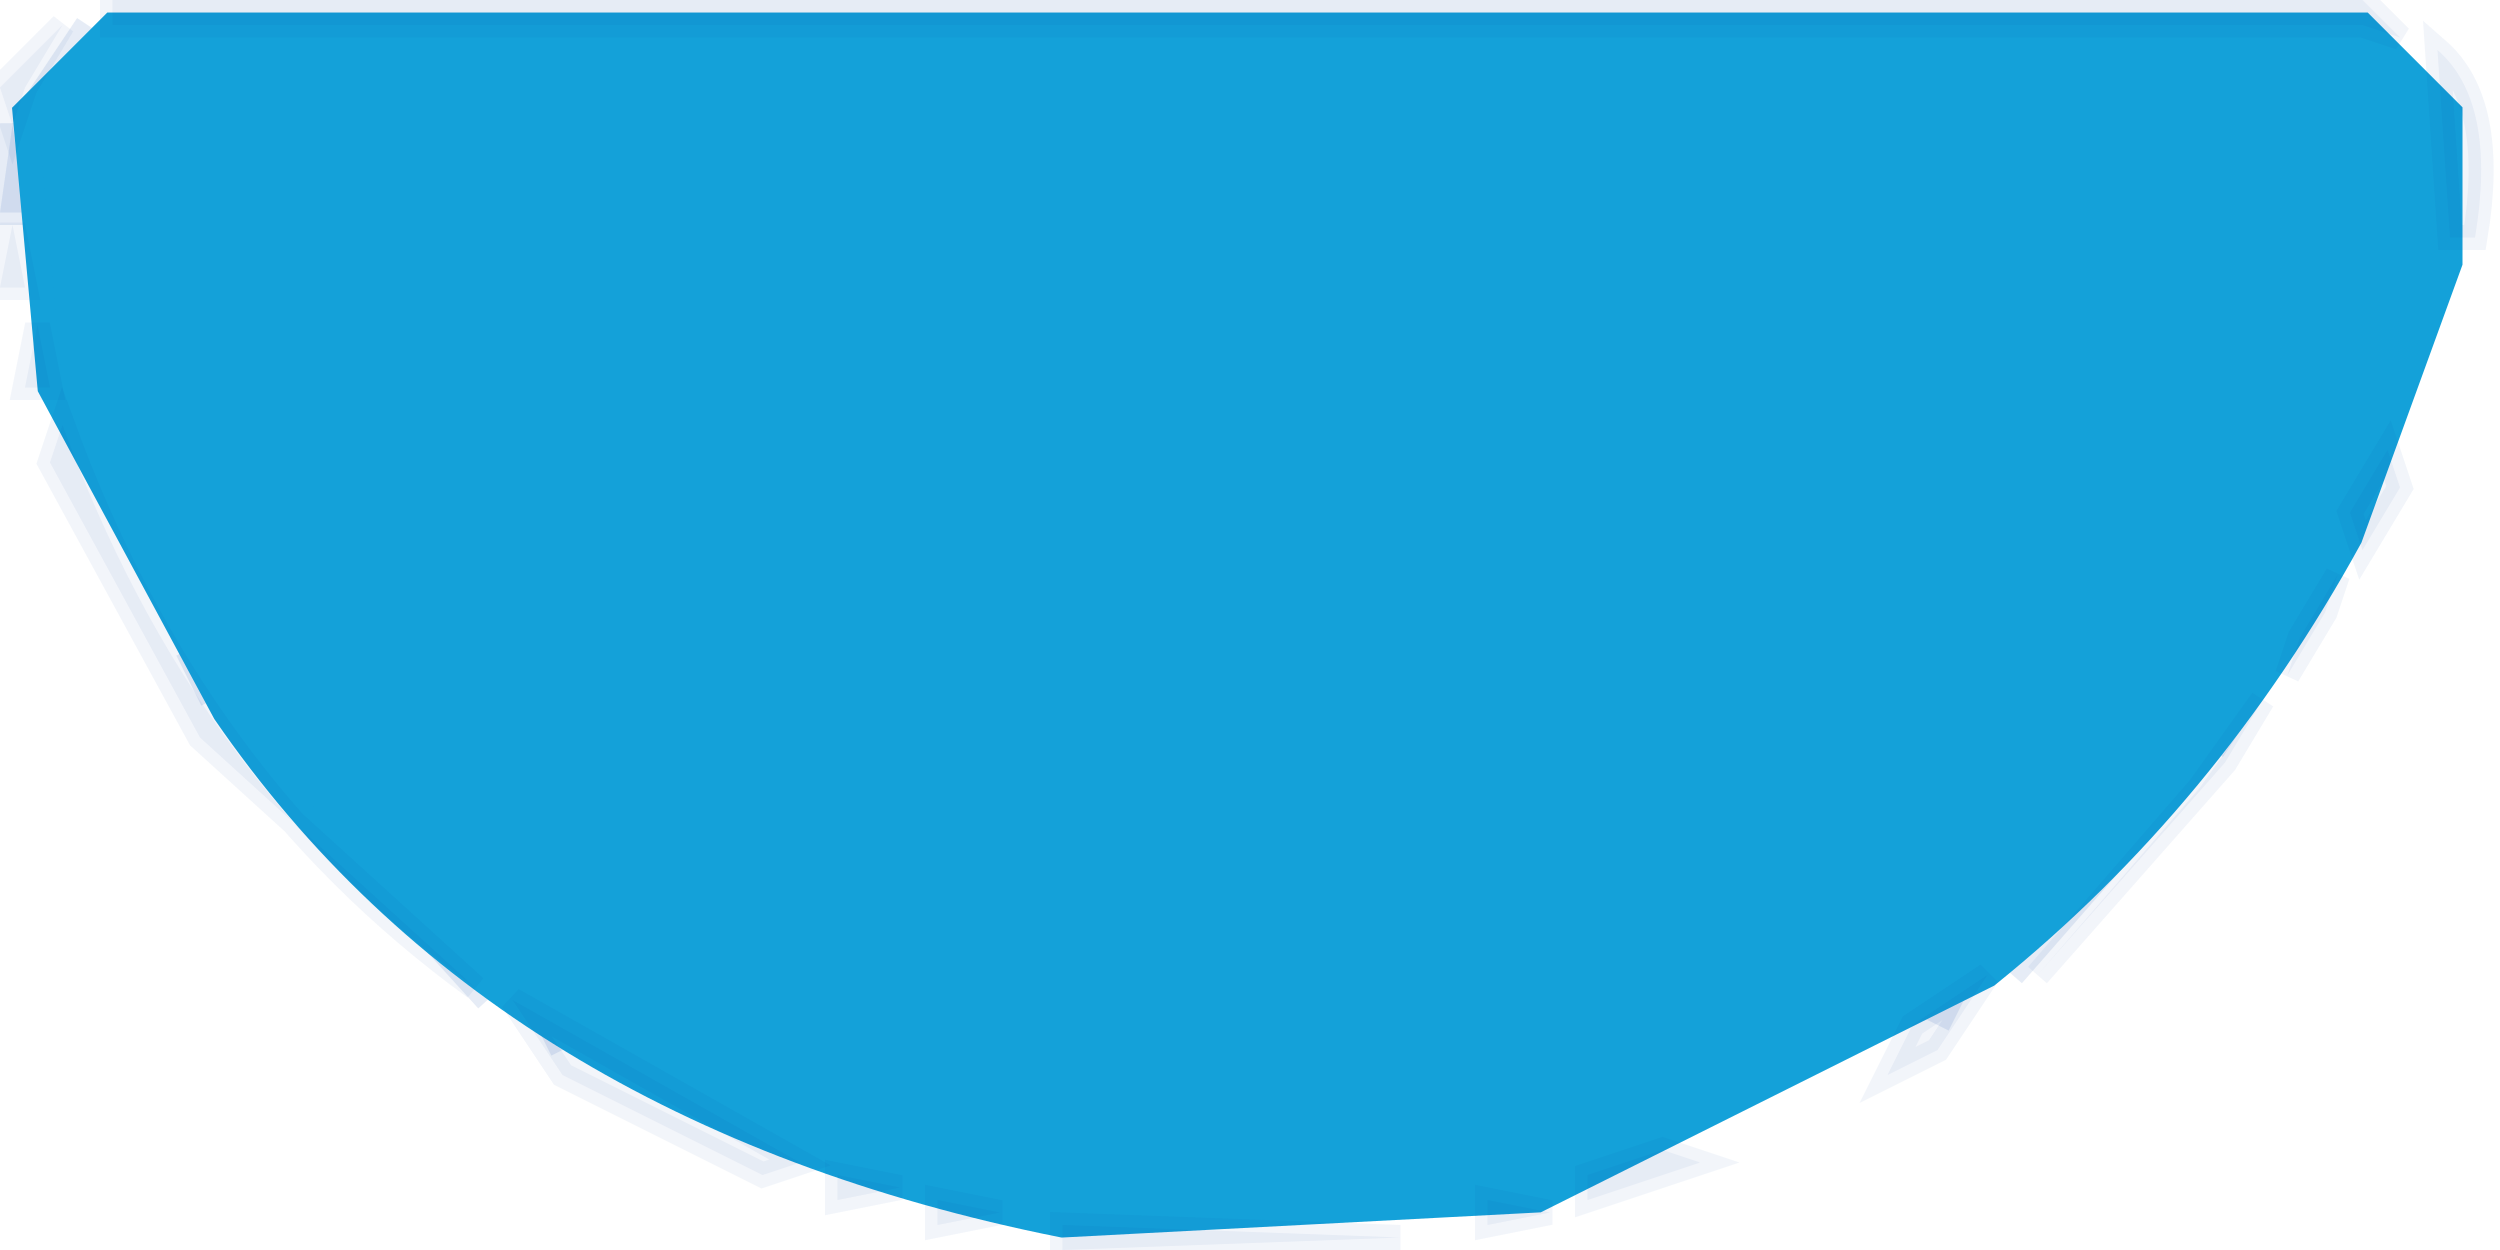 <svg width="100" height="50" viewBox="0 0 100 50" fill="none" xmlns="http://www.w3.org/2000/svg">
<g clip-path="url(#clip0_2024_5126)">
<path opacity="0.925" d="M3.5 1L1.5 4" stroke="#1144AA" stroke-opacity="0.114"/>
<path opacity="0.925" d="M0.5 5L1 8.5H0L0.5 5Z" fill="#1144AA" fill-opacity="0.114" stroke="#1144AA" stroke-opacity="0.114"/>
<path opacity="0.925" d="M93.5 22L92.5 24" stroke="#1144AA" stroke-opacity="0.114"/>
<path opacity="0.925" d="M7.5 26L8.5 28" stroke="#1144AA" stroke-opacity="0.114"/>
<path opacity="0.925" d="M90.5 27L88.5 30" stroke="#1144AA" stroke-opacity="0.114"/>
<path opacity="0.925" d="M9.5 29L19.5 40" stroke="#1144AA" stroke-opacity="0.114"/>
<path opacity="0.925" d="M87.5 31L80.5 39" stroke="#1144AA" stroke-opacity="0.114"/>
<path opacity="0.925" d="M78.5 39L77.5 41" stroke="#1144AA" stroke-opacity="0.114"/>
<path opacity="0.925" d="M21.5 40L22.5 42" stroke="#1144AA" stroke-opacity="0.114"/>
<path d="M4.5 1H94.5L98 4.5V10.5L94 21.5C90.2 28.433 85.367 34.267 79.5 39L61.5 48L42.5 49C27.5 46 16.333 39.167 9 28.5L2 15.5L1 4.5L4.5 1Z" fill="#14A1D9" stroke="#14A1D9"/>
<path opacity="0.451" d="M4.5 0H94.5L96 1.5L94.5 1H4.5V0Z" fill="#1144AA" fill-opacity="0.114" stroke="#1144AA" stroke-opacity="0.114"/>
<path opacity="0.451" d="M2.5 1L1 3.5L0.5 5L0 3.5L2.5 1Z" fill="#1144AA" fill-opacity="0.114" stroke="#1144AA" stroke-opacity="0.114"/>
<path opacity="0.451" d="M97.5 2C99.1 3.4 99.6 5.9 99 9.5H98L97.5 2Z" fill="#1144AA" fill-opacity="0.114" stroke="#1144AA" stroke-opacity="0.114"/>
<path opacity="0.451" d="M0.5 9L1 11.5H0L0.5 9Z" fill="#1144AA" fill-opacity="0.114" stroke="#1144AA" stroke-opacity="0.114"/>
<path opacity="0.451" d="M1.5 13L2 15.5H1L1.5 13Z" fill="#1144AA" fill-opacity="0.114" stroke="#1144AA" stroke-opacity="0.114"/>
<path opacity="0.451" d="M2.5 17C5.967 26.533 11.467 34.033 19 39.5L8 29.5L2 18.5L2.5 17Z" fill="#1144AA" fill-opacity="0.114" stroke="#1144AA" stroke-opacity="0.114"/>
<path opacity="0.451" d="M95.5 18L96 19.5L94.5 22L94 20.5L95.5 18Z" fill="#1144AA" fill-opacity="0.114" stroke="#1144AA" stroke-opacity="0.114"/>
<path opacity="0.451" d="M93.5 23L93 24.5L91.5 27L92 25.5L93.5 23Z" fill="#1144AA" fill-opacity="0.114" stroke="#1144AA" stroke-opacity="0.114"/>
<path opacity="0.451" d="M90.5 28L89 30.5L81.5 39L88 31.5L90.5 28Z" fill="#1144AA" fill-opacity="0.114" stroke="#1144AA" stroke-opacity="0.114"/>
<path opacity="0.451" d="M79.5 39L77.5 42L75.5 43L76.5 41L79.5 39Z" fill="#1144AA" fill-opacity="0.114" stroke="#1144AA" stroke-opacity="0.114"/>
<path opacity="0.451" d="M20.5 40L32 46.5L30.5 47L22.5 43L20.5 40Z" fill="#1144AA" fill-opacity="0.114" stroke="#1144AA" stroke-opacity="0.114"/>
<path opacity="0.451" d="M66.5 46L68 46.5L63.5 48V47L66.5 46Z" fill="#1144AA" fill-opacity="0.114" stroke="#1144AA" stroke-opacity="0.114"/>
<path opacity="0.451" d="M33.5 47L36 47.5L33.5 48V47Z" fill="#1144AA" fill-opacity="0.114" stroke="#1144AA" stroke-opacity="0.114"/>
<path opacity="0.451" d="M37.5 48L40 48.5L37.5 49V48Z" fill="#1144AA" fill-opacity="0.114" stroke="#1144AA" stroke-opacity="0.114"/>
<path opacity="0.451" d="M59.5 48L62 48.5L59.5 49V48Z" fill="#1144AA" fill-opacity="0.114" stroke="#1144AA" stroke-opacity="0.114"/>
<path opacity="0.451" d="M42.5 49L56 49.5L42.5 50V49Z" fill="#1144AA" fill-opacity="0.114" stroke="#1144AA" stroke-opacity="0.114"/>
</g>
<defs>
<clipPath id="clip0_2024_5126">
<rect width="100" height="50" fill="white"/>
</clipPath>
</defs>
</svg>
